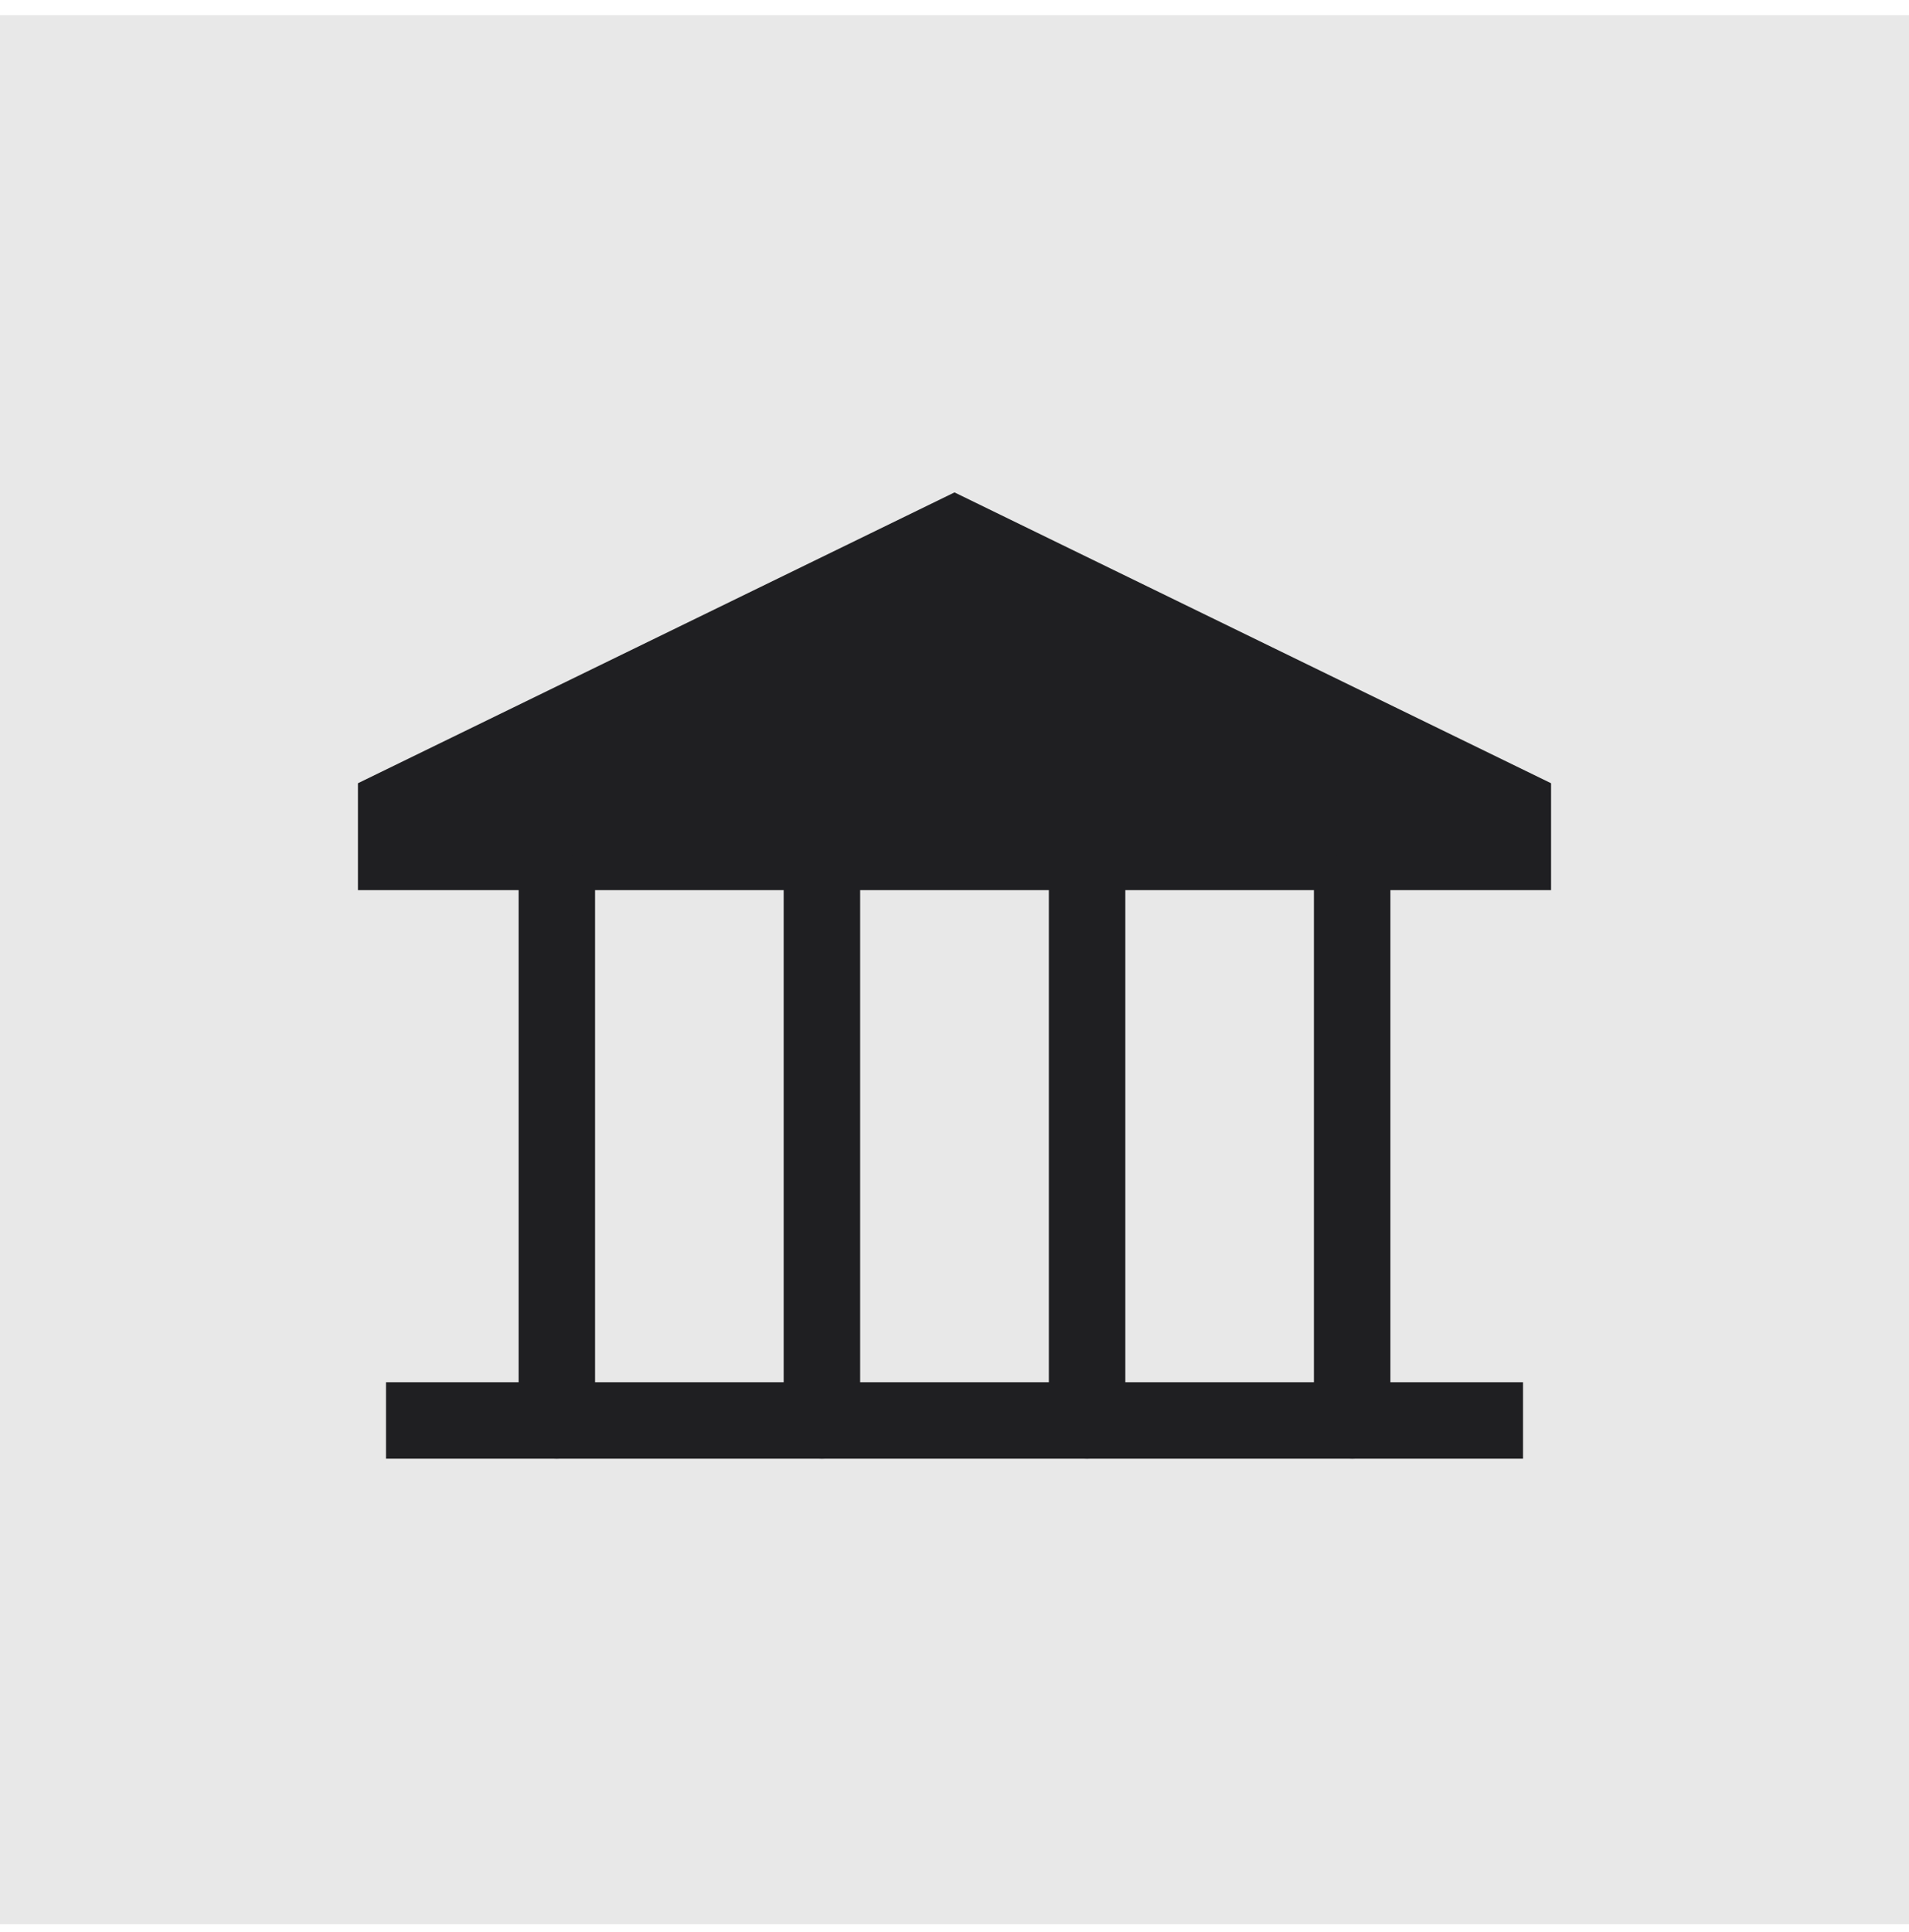 <svg width="84" height="85" viewBox="0 0 84 85" fill="none" xmlns="http://www.w3.org/2000/svg">
<rect width="84" height="84" transform="translate(0 0.666)" fill="#E8E8E8"/>
<path d="M15.75 39.166H68.25V34.463L42 21.666L15.75 34.463V39.166Z" fill="#1F1F22"/>
<path d="M24.502 39.165V62.498" stroke="#1F1F22" stroke-width="3.365" stroke-linecap="round" stroke-linejoin="round"/>
<path d="M36.166 39.165V62.498" stroke="#1F1F22" stroke-width="3.365" stroke-linecap="round" stroke-linejoin="round"/>
<path d="M47.834 39.165V62.498" stroke="#1F1F22" stroke-width="3.365" stroke-linecap="round" stroke-linejoin="round"/>
<path d="M59.498 39.165V62.498" stroke="#1F1F22" stroke-width="3.365" stroke-linecap="round" stroke-linejoin="round"/>
<path d="M18.667 62.5H65.334" stroke="#1F1F22" stroke-width="3.365" stroke-linecap="square" stroke-linejoin="round"/>
</svg>
